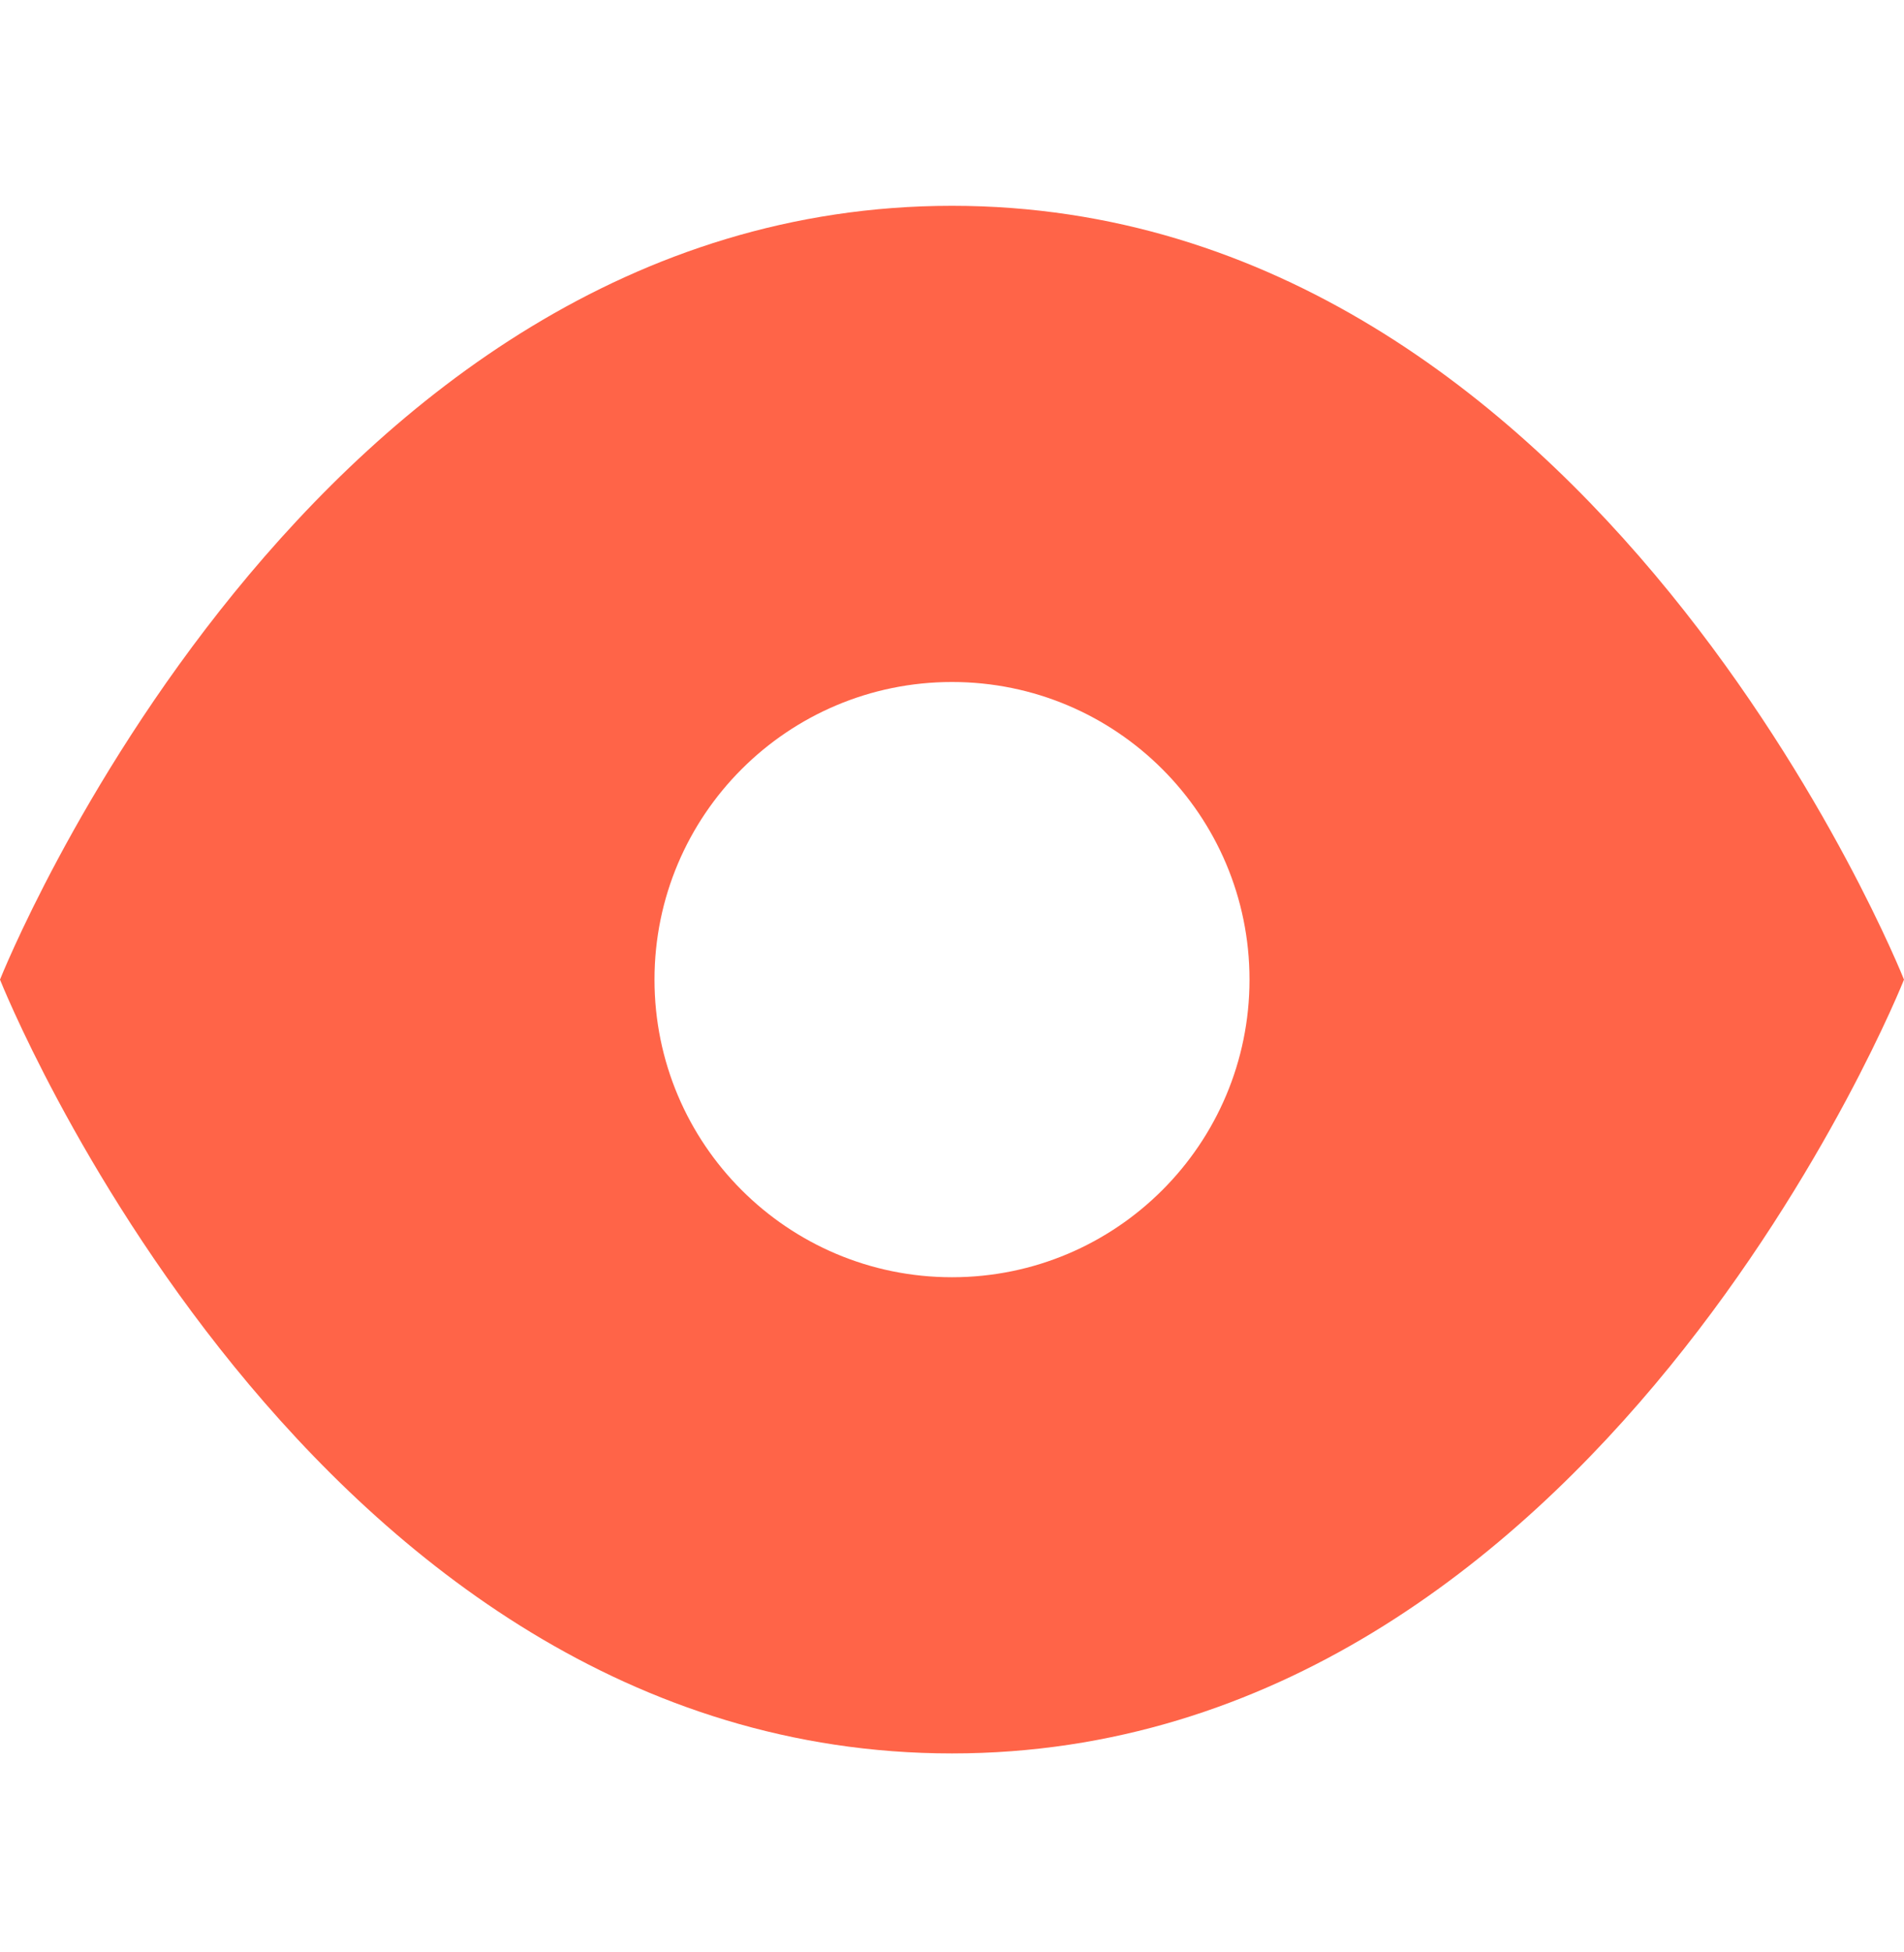<?xml version="1.0" encoding="UTF-8"?> <svg xmlns="http://www.w3.org/2000/svg" width="40" height="41" viewBox="0 0 40 41" fill="none"><path fill-rule="evenodd" clip-rule="evenodd" d="M20 36.822C33.546 36.822 40 20.572 40 20.572C40 20.572 33.546 4.322 20 4.322C6.454 4.322 0 20.572 0 20.572C0 20.572 6.454 36.822 20 36.822ZM20 26.822C23.452 26.822 26.25 24.024 26.25 20.572C26.25 17.12 23.452 14.322 20 14.322C16.548 14.322 13.75 17.12 13.75 20.572C13.75 24.024 16.548 26.822 20 26.822Z" fill="#FF6448"></path></svg> 